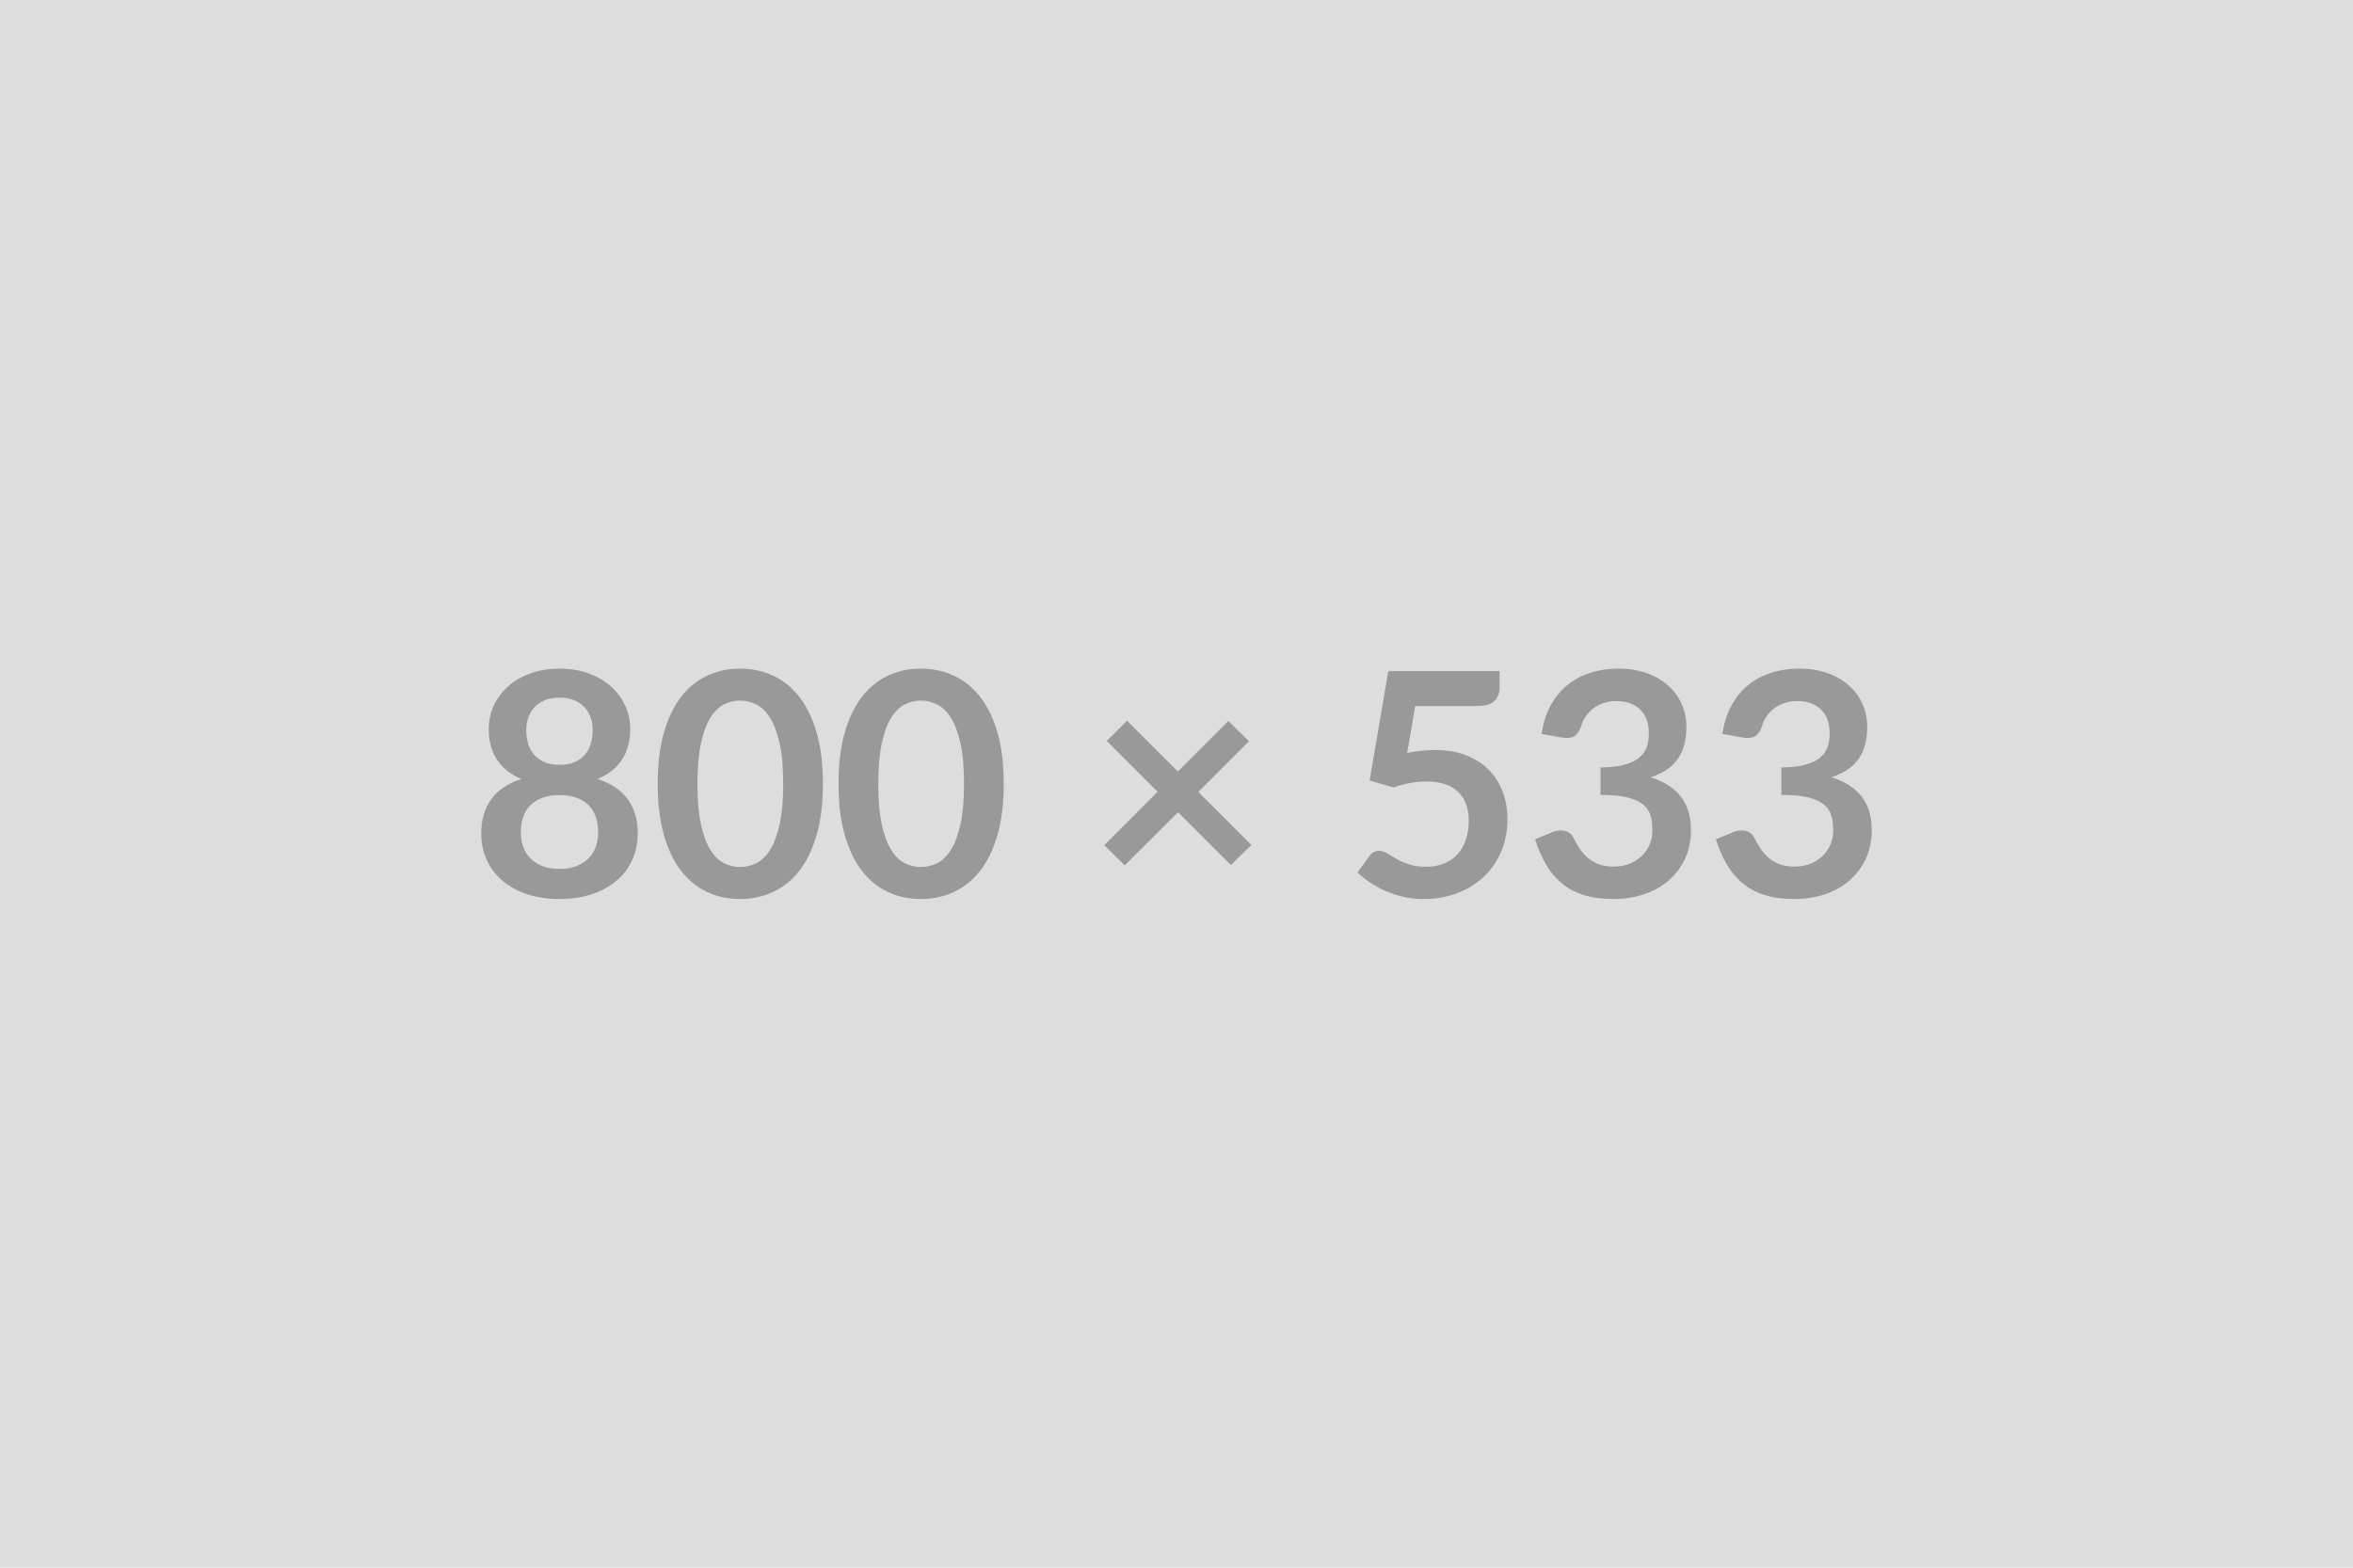 <svg xmlns="http://www.w3.org/2000/svg" width="800" height="533" viewBox="0 0 800 533"><rect width="100%" height="100%" fill="#DDDDDD"/><path fill="#999999" d="M190.22 295.44q3.23 0 5.67-.93t4.11-2.57 2.52-3.92.85-4.93q0-6.31-3.5-9.54t-9.65-3.23-9.64 3.23q-3.5 3.23-3.5 9.54 0 2.65.85 4.93.84 2.28 2.51 3.92t4.11 2.57 5.67.93m0-58.25q-2.91 0-5.03.9t-3.53 2.41q-1.4 1.52-2.06 3.48-.67 1.96-.67 4.13 0 2.28.56 4.43.56 2.14 1.88 3.81 1.33 1.67 3.5 2.68t5.35 1.01 5.35-1.01q2.18-1.01 3.5-2.68 1.33-1.67 1.88-3.81.56-2.15.56-4.43 0-2.17-.69-4.13t-2.07-3.48q-1.37-1.51-3.49-2.41t-5.04-.9m12.93 27.67q7 2.28 10.34 6.97t3.34 11.47q0 5.09-1.94 9.22-1.93 4.14-5.43 7.05-3.5 2.92-8.4 4.51t-10.84 1.59q-5.93 0-10.84-1.59-4.9-1.59-8.4-4.51-3.5-2.91-5.43-7.05-1.93-4.13-1.93-9.22 0-6.78 3.33-11.47 3.34-4.69 10.34-6.97-5.57-2.33-8.35-6.63-2.78-4.29-2.78-10.33 0-4.35 1.78-8.11 1.77-3.76 4.95-6.55 3.18-2.78 7.61-4.34 4.42-1.57 9.72-1.57t9.73 1.57q4.42 1.56 7.6 4.34 3.18 2.79 4.96 6.55 1.77 3.76 1.77 8.11 0 6.04-2.78 10.33-2.78 4.3-8.35 6.63m76.64 1.64q0 10.02-2.14 17.41-2.15 7.4-5.94 12.22t-8.96 7.18-11.15 2.36q-5.99 0-11.11-2.36-5.11-2.36-8.88-7.18-3.76-4.82-5.88-12.22-2.12-7.39-2.12-17.41 0-10.07 2.12-17.44 2.12-7.36 5.88-12.19 3.77-4.82 8.88-7.18 5.12-2.36 11.11-2.36 5.98 0 11.15 2.36t8.96 7.18q3.79 4.83 5.94 12.19 2.14 7.37 2.14 17.44m-13.51 0q0-8.32-1.22-13.78t-3.26-8.69-4.69-4.53-5.51-1.3q-2.81 0-5.44 1.3-2.62 1.3-4.63 4.53-2.02 3.23-3.21 8.69t-1.19 13.78 1.19 13.78 3.21 8.69q2.01 3.24 4.63 4.53 2.63 1.3 5.44 1.3 2.86 0 5.51-1.3 2.65-1.29 4.69-4.53 2.04-3.23 3.26-8.69t1.22-13.78m74.99 0q0 10.02-2.14 17.41-2.15 7.4-5.94 12.22t-8.96 7.18-11.15 2.36q-5.99 0-11.11-2.36-5.11-2.36-8.88-7.18-3.76-4.82-5.88-12.22-2.12-7.39-2.12-17.41 0-10.07 2.12-17.44 2.12-7.36 5.88-12.19 3.77-4.82 8.88-7.18 5.12-2.36 11.11-2.36 5.98 0 11.15 2.36t8.96 7.18q3.79 4.83 5.94 12.19 2.14 7.37 2.14 17.44m-13.51 0q0-8.32-1.22-13.78t-3.26-8.69-4.69-4.53-5.51-1.3q-2.81 0-5.44 1.3-2.62 1.3-4.63 4.53-2.02 3.23-3.21 8.69t-1.19 13.78 1.19 13.78 3.21 8.69q2.01 3.24 4.63 4.53 2.63 1.3 5.44 1.3 2.86 0 5.51-1.3 2.65-1.29 4.69-4.53 2.04-3.23 3.26-8.69t1.22-13.78m97.68 20.78-6.95 6.83-17.96-17.96-18.13 18.07-6.94-6.84 18.12-18.18-17.28-17.27 6.89-6.89 17.28 17.27 17.17-17.17 7 6.89-17.22 17.23zm55.7-47.23-2.7 15.96q2.54-.53 4.87-.77t4.51-.24q6.04 0 10.65 1.8t7.74 4.98q3.12 3.18 4.71 7.45t1.59 9.2q0 6.09-2.14 11.13-2.15 5.03-5.96 8.61-3.82 3.58-9.04 5.54T484 305.67q-3.6 0-6.84-.74-3.23-.75-6.06-1.99-2.84-1.25-5.25-2.86-2.41-1.62-4.32-3.42l4.03-5.57q1.27-1.8 3.34-1.8 1.32 0 2.7.85t3.15 1.85q1.78 1.01 4.19 1.86t5.8.85q3.61 0 6.36-1.17 2.76-1.17 4.59-3.26t2.75-4.98q.93-2.89.93-6.28 0-6.25-3.63-9.78-3.63-3.52-10.73-3.52-5.46 0-11.19 2.01l-8.16-2.33 6.36-37.21h37.84v5.57q0 2.81-1.74 4.55-1.75 1.75-5.94 1.75zm49.87 10.71-6.89-1.22q.8-5.51 3.08-9.67 2.27-4.16 5.69-6.94 3.42-2.79 7.85-4.19 4.42-1.41 9.51-1.41 5.3 0 9.57 1.51 4.26 1.51 7.28 4.19 3.03 2.68 4.64 6.28 1.62 3.61 1.62 7.79 0 3.66-.82 6.44-.82 2.79-2.36 4.85-1.54 2.07-3.82 3.5t-5.14 2.38q6.89 2.18 10.28 6.63 3.4 4.45 3.4 11.18 0 5.73-2.12 10.13t-5.73 7.39q-3.6 2.99-8.35 4.53-4.74 1.54-10.04 1.54-5.78 0-10.07-1.33-4.29-1.32-7.47-3.92t-5.41-6.36q-2.22-3.76-3.81-8.69l5.77-2.39q2.28-.95 4.27-.5t2.89 2.15q.95 1.85 2.09 3.65 1.14 1.81 2.73 3.21 1.59 1.41 3.74 2.28 2.14.87 5.11.87 3.34 0 5.83-1.08 2.49-1.09 4.16-2.84t2.49-3.89q.82-2.15.82-4.32 0-2.76-.58-5.01t-2.44-3.84q-1.85-1.59-5.32-2.5-3.47-.9-9.3-.9v-9.32q4.82-.06 8-.9 3.18-.85 5.06-2.36t2.62-3.63q.75-2.12.75-4.67 0-5.4-3.03-8.21-3.02-2.81-8.05-2.81-2.33 0-4.29.66-1.97.66-3.53 1.86-1.56 1.19-2.62 2.78t-1.59 3.5q-.9 2.43-2.36 3.23-1.46.79-4.11.37m61.48 0-6.89-1.22q.8-5.51 3.08-9.67 2.27-4.16 5.69-6.94 3.42-2.79 7.85-4.19 4.42-1.41 9.51-1.41 5.3 0 9.57 1.51 4.26 1.51 7.28 4.19 3.03 2.68 4.64 6.28 1.62 3.61 1.62 7.79 0 3.66-.82 6.44-.82 2.79-2.36 4.85-1.54 2.07-3.82 3.5t-5.14 2.38q6.89 2.18 10.28 6.63 3.4 4.45 3.4 11.18 0 5.73-2.12 10.13t-5.73 7.39q-3.6 2.99-8.35 4.53-4.74 1.54-10.04 1.54-5.78 0-10.07-1.33-4.29-1.32-7.47-3.92t-5.41-6.36q-2.22-3.76-3.81-8.69l5.77-2.39q2.28-.95 4.27-.5t2.89 2.15q.95 1.85 2.09 3.65 1.14 1.81 2.73 3.21 1.59 1.41 3.74 2.28 2.14.87 5.11.87 3.34 0 5.83-1.08 2.49-1.09 4.16-2.84t2.49-3.89q.82-2.15.82-4.32 0-2.76-.58-5.01t-2.44-3.84q-1.85-1.59-5.32-2.5-3.47-.9-9.3-.9v-9.32q4.82-.06 8-.9 3.18-.85 5.06-2.36t2.62-3.63q.75-2.12.75-4.67 0-5.4-3.03-8.21-3.02-2.81-8.05-2.81-2.33 0-4.29.66-1.97.66-3.53 1.86-1.56 1.19-2.62 2.78t-1.59 3.5q-.9 2.43-2.36 3.23-1.46.79-4.11.37"/></svg>